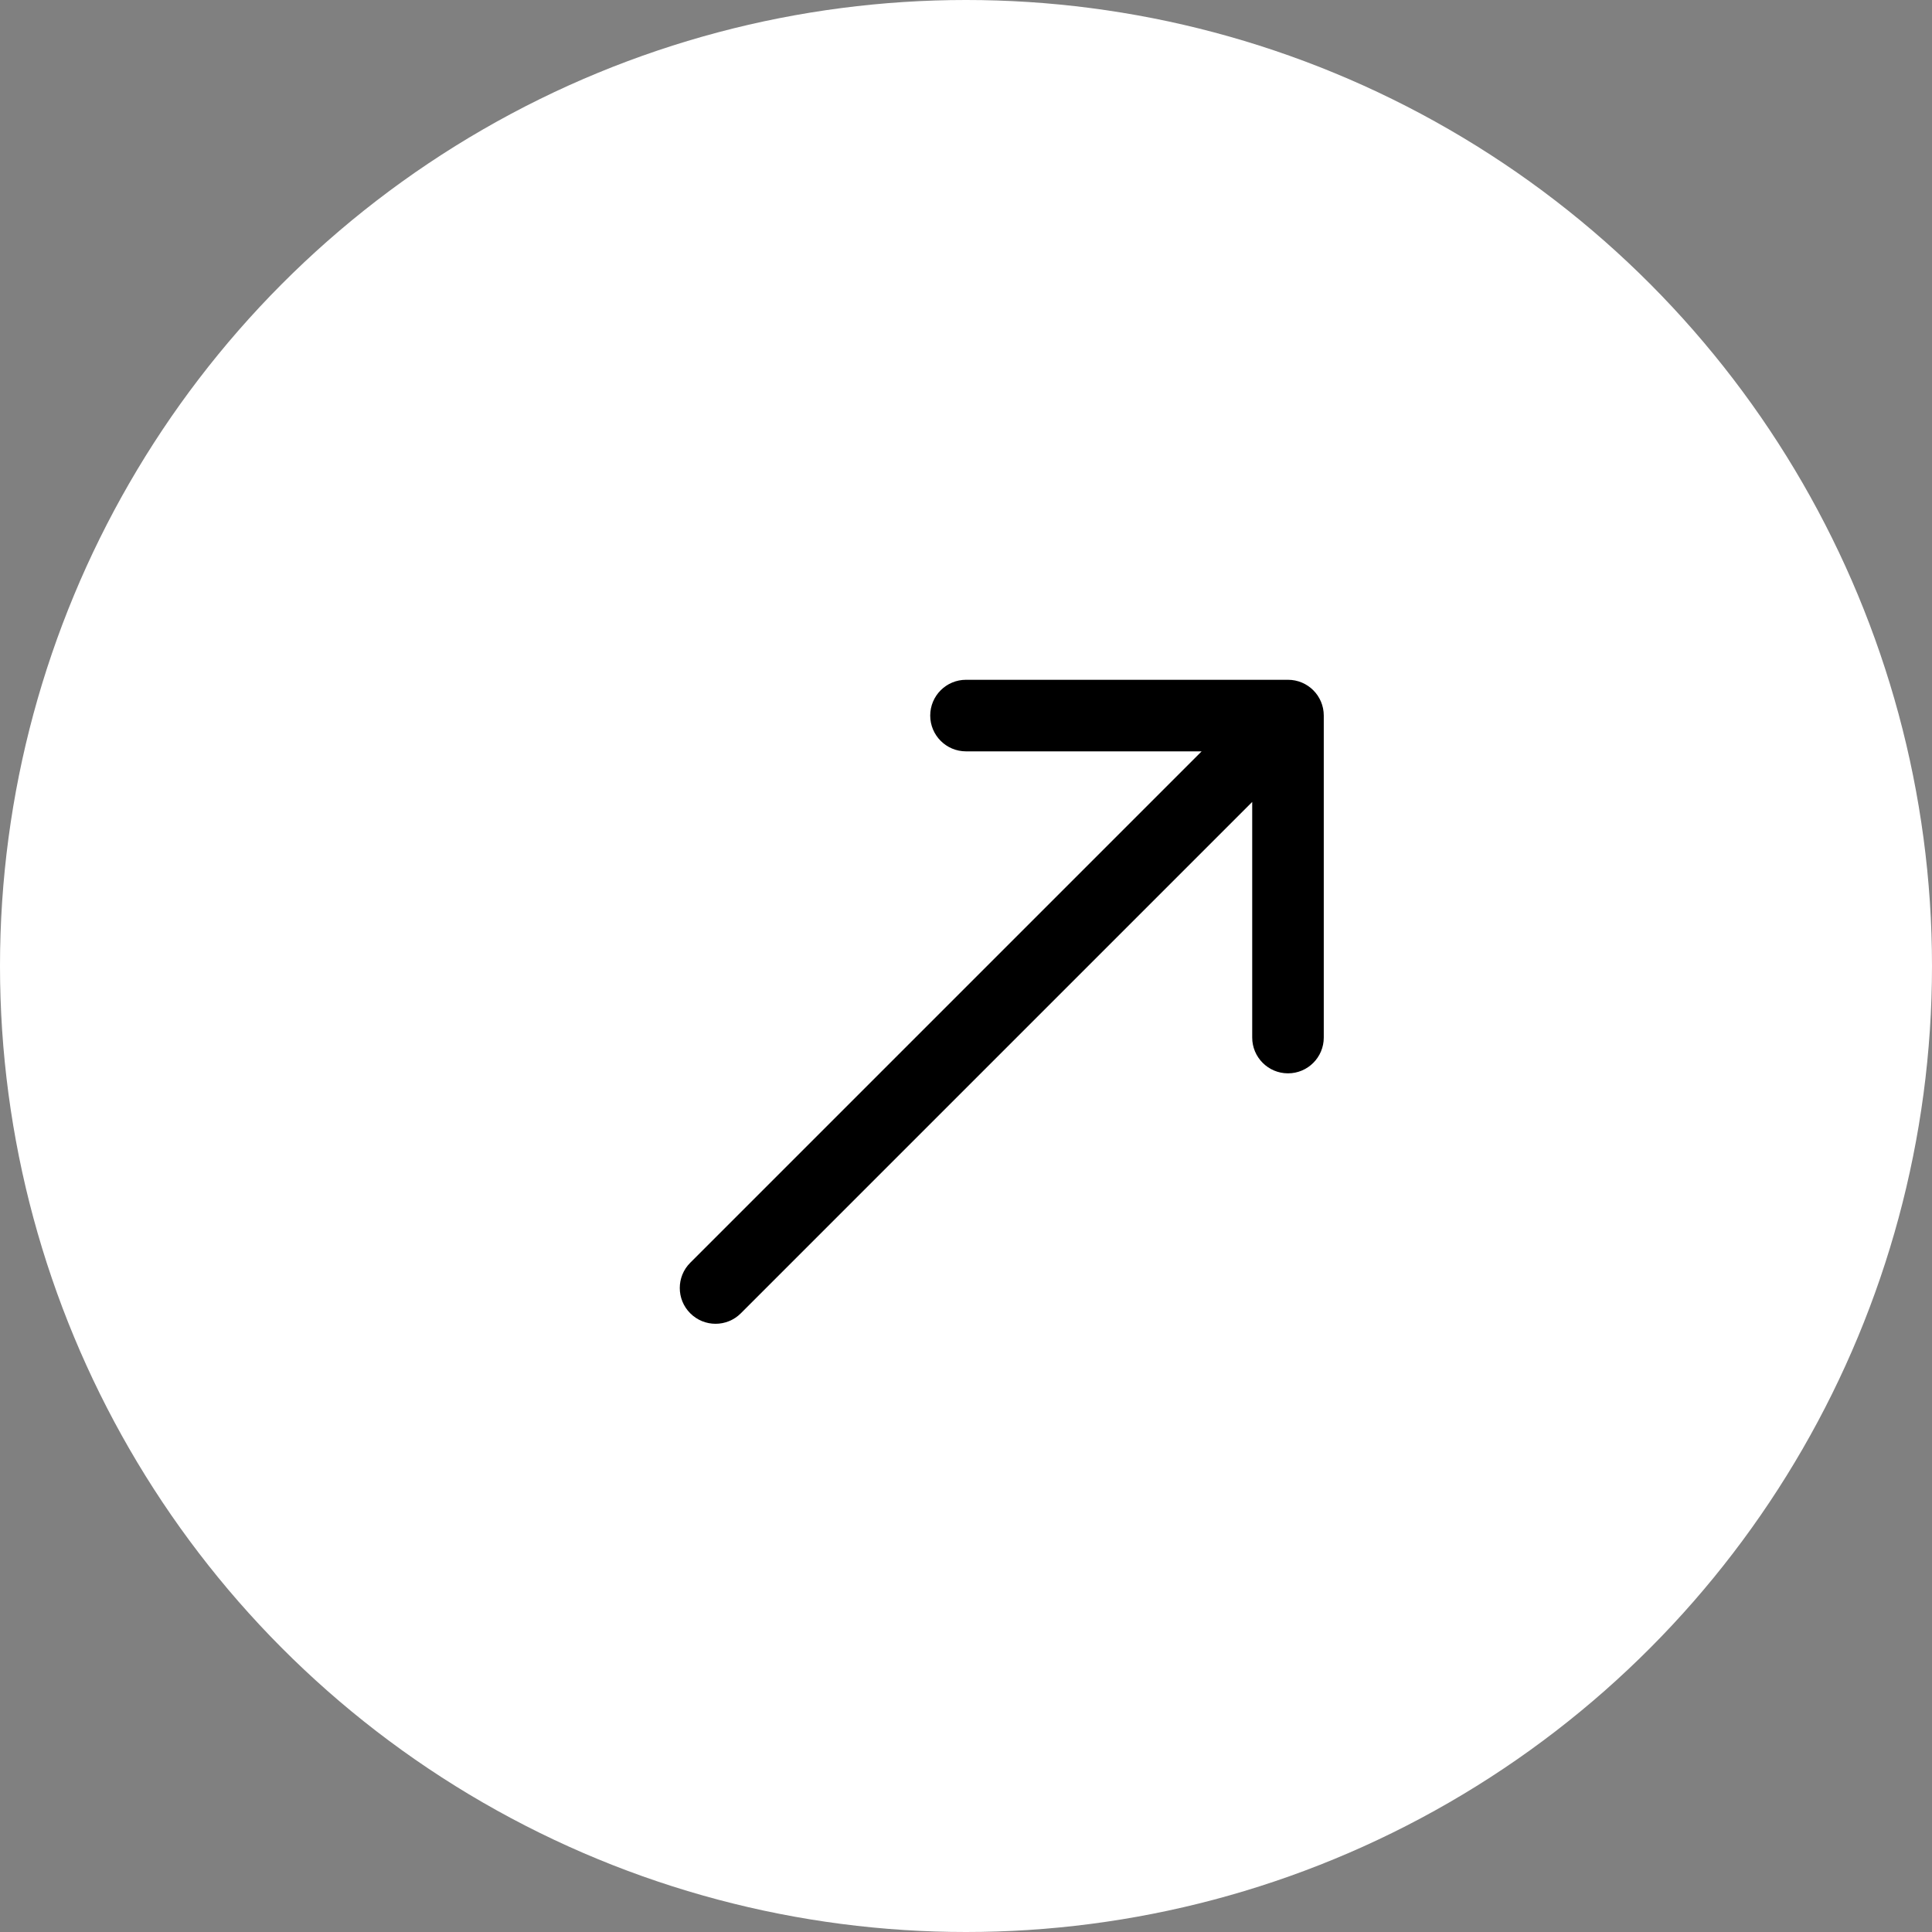 <?xml version="1.0" encoding="UTF-8"?> <svg xmlns="http://www.w3.org/2000/svg" width="50" height="50" viewBox="0 0 50 50" fill="none"><rect x="0" y="0" width="50" height="50" fill="#808080" stroke="none"/><circle cx="25" cy="25" r="25" fill="white"></circle><path fill-rule="evenodd" clip-rule="evenodd" d="M25 17.593H33.333C33.845 17.593 34.259 18.007 34.259 18.519V26.852C34.259 27.363 33.845 27.778 33.333 27.778C32.822 27.778 32.407 27.363 32.407 26.852V20.754L19.173 33.988C18.812 34.35 18.225 34.35 17.864 33.988C17.502 33.627 17.502 33.04 17.864 32.679L31.098 19.445H25C24.489 19.445 24.074 19.03 24.074 18.519C24.074 18.007 24.489 17.593 25 17.593Z" fill="black"></path></svg> 